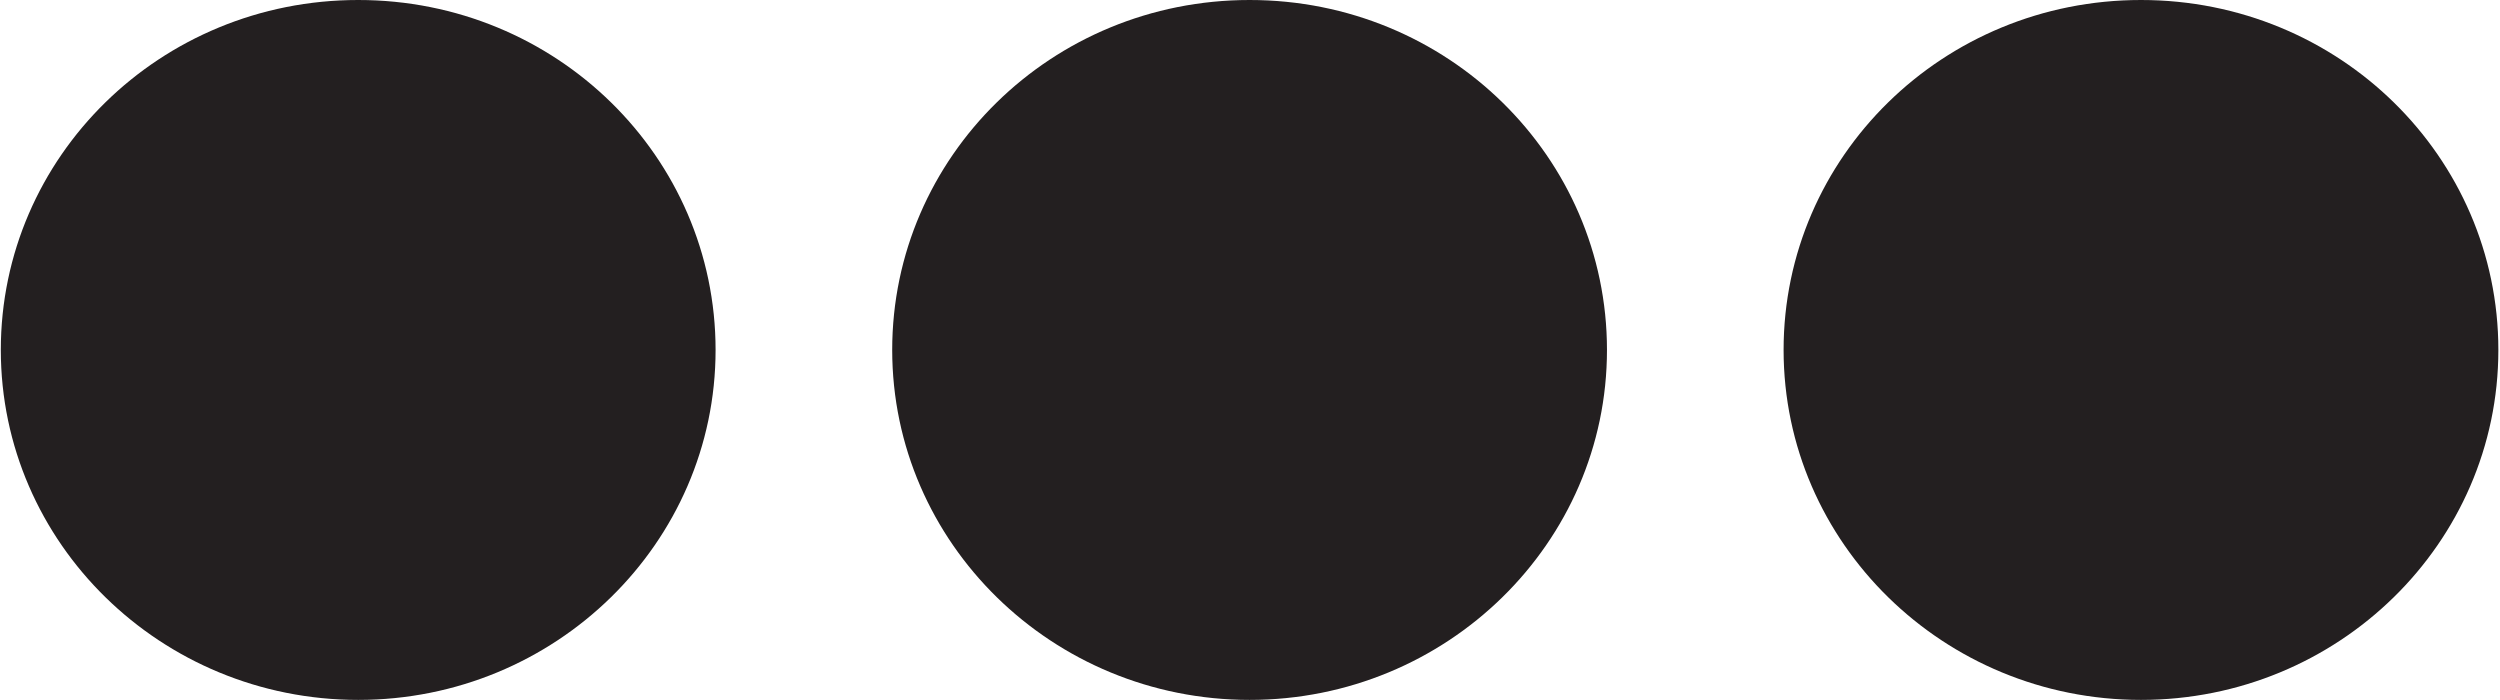 <?xml version="1.0" encoding="UTF-8"?><svg id="Layer_1" xmlns="http://www.w3.org/2000/svg" width="10.68mm" height="2.99mm" xmlns:xlink="http://www.w3.org/1999/xlink" viewBox="0 0 30.27 8.48"><defs><style>.cls-1{clip-path:url(#clippath-2);}.cls-2{clip-path:url(#clippath-1);}.cls-3{clip-path:url(#clippath);}.cls-4{fill:none;}.cls-5{fill:#231f20;}</style><clipPath id="clippath"><rect class="cls-4" x="0" width="8.67" height="8.48"/></clipPath><clipPath id="clippath-1"><rect class="cls-4" x="10.8" width="8.67" height="8.48"/></clipPath><clipPath id="clippath-2"><rect class="cls-4" x="21.6" width="8.67" height="8.48"/></clipPath></defs><g class="cls-3"><path class="cls-5" d="m4.33,8.48c2.39,0,4.33-1.9,4.33-4.24S6.73,0,4.33,0,0,1.9,0,4.24s1.94,4.24,4.33,4.24"/></g><g class="cls-2"><path class="cls-5" d="m15.13,8.48c2.39,0,4.33-1.9,4.33-4.24S17.53,0,15.13,0s-4.33,1.9-4.33,4.24,1.94,4.24,4.33,4.24"/></g><g class="cls-1"><path class="cls-5" d="m25.93,8.48c2.39,0,4.33-1.9,4.33-4.24S28.33,0,25.93,0s-4.33,1.9-4.33,4.24,1.94,4.24,4.33,4.24"/></g></svg>